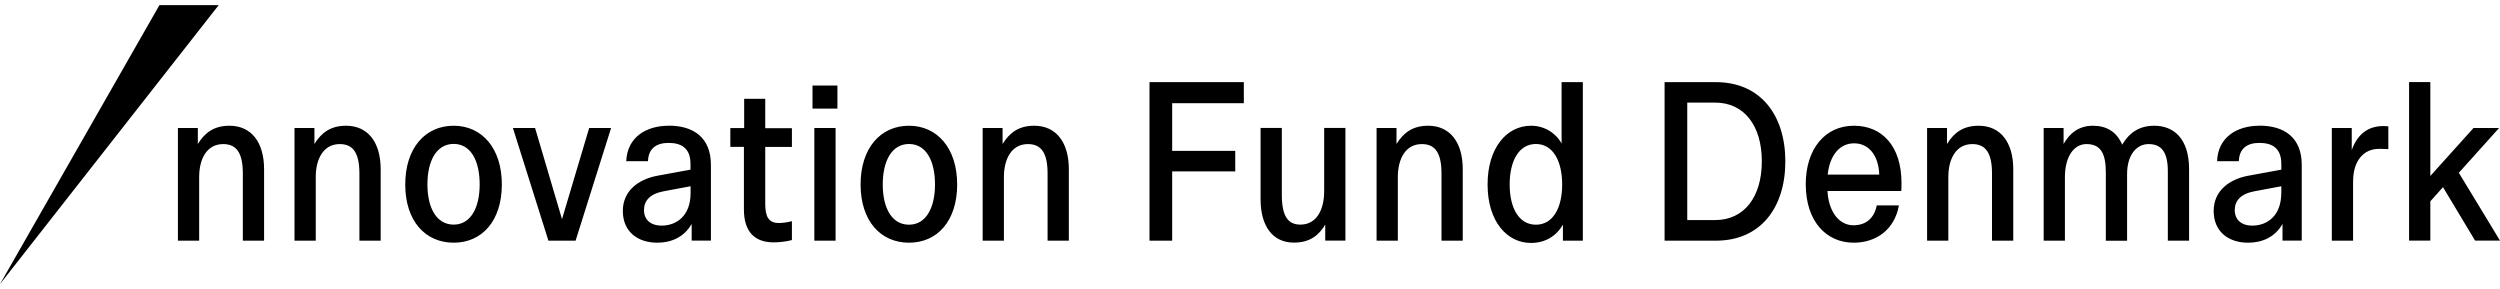 <?xml version="1.0" encoding="UTF-8"?> <svg xmlns="http://www.w3.org/2000/svg" width="242" height="28" viewBox="0 0 242 28" fill="none"><g clip-path="url(#clip0_417_11568)"><path d="M64.719 12.171C62.509 12.171 60.71 13.32 60.621 15.601H62.726C62.767 14.387 63.517 13.833 64.719 13.833C66.01 13.833 66.84 14.387 66.84 15.869V16.423L63.598 17.018C61.847 17.352 60.29 18.435 60.29 20.422C60.29 22.41 61.71 23.493 63.622 23.493C64.888 23.493 66.179 23.029 66.953 21.677V23.289H68.817V15.967C68.817 13.312 67.131 12.163 64.727 12.163L64.719 12.171ZM66.849 18.695C66.849 20.886 65.493 21.839 64.049 21.839C62.952 21.839 62.339 21.245 62.339 20.333C62.339 19.42 62.928 18.761 64.243 18.516L66.849 18.028V18.695ZM74.068 9.565H72.035V12.399H70.696V14.216H72.011V20.276C72.011 22.466 73.084 23.46 74.883 23.46C75.407 23.46 76.061 23.395 76.657 23.24V21.408C76.262 21.522 75.778 21.587 75.391 21.587C74.359 21.587 74.076 20.919 74.076 19.705V14.224H76.657V12.408H74.076V9.573L74.068 9.565ZM33.501 12.171C32.008 12.171 31.113 12.839 30.436 13.939V12.391H28.508V23.297H30.565V17.132C30.565 15.405 31.291 13.947 32.888 13.947C34.138 13.947 34.791 14.745 34.791 16.798V23.297H36.849V16.374C36.849 13.784 35.622 12.171 33.501 12.171ZM78.828 23.297H80.885V12.391H78.828V23.297ZM78.65 10.51H81.062V8.278H78.65V10.51ZM43.915 12.171C41.156 12.171 39.228 14.338 39.228 17.857C39.228 21.375 41.156 23.493 43.915 23.493C46.674 23.493 48.578 21.367 48.578 17.857C48.578 14.346 46.65 12.171 43.915 12.171ZM43.915 21.742C42.253 21.742 41.374 20.129 41.374 17.848C41.374 15.568 42.253 13.931 43.915 13.931C45.577 13.931 46.432 15.568 46.432 17.848C46.432 20.129 45.553 21.742 43.915 21.742ZM15.431 0.5L0 27.5L21.167 0.5H15.431ZM54.402 21.212L51.796 12.391H49.65L53.087 23.297H55.717L59.153 12.391H57.031L54.402 21.212ZM22.216 12.171C20.723 12.171 19.828 12.839 19.15 13.939V12.391H17.222V23.297H19.279V17.132C19.279 15.405 20.005 13.947 21.602 13.947C22.853 13.947 23.506 14.745 23.506 16.798V23.297H25.563V16.374C25.563 13.784 24.337 12.171 22.216 12.171ZM227.649 14.517V12.391H225.721V23.297H227.778V17.572C227.778 15.56 228.803 14.411 230.271 14.411C230.553 14.411 230.844 14.411 231.191 14.436V12.229C230.949 12.204 230.795 12.204 230.691 12.204C229.351 12.204 228.238 12.872 227.649 14.525V14.517ZM191.535 12.171C190.043 12.171 189.147 12.839 188.47 13.939V12.391H186.542V23.297H188.599V17.132C188.599 15.405 189.325 13.947 190.922 13.947C192.172 13.947 192.826 14.745 192.826 16.798V23.297H194.883V16.374C194.883 13.784 193.656 12.171 191.535 12.171ZM208.531 12.171C207.039 12.171 206.103 12.88 205.426 14.004C204.901 12.766 203.917 12.171 202.602 12.171C201.158 12.171 200.303 12.97 199.755 13.939V12.391H197.827V23.297H199.884V17.132C199.884 15.185 200.739 13.947 201.965 13.947C203.304 13.947 203.845 14.786 203.845 16.692V23.305H205.902V16.847C205.902 14.99 206.821 13.947 207.983 13.947C209.274 13.947 209.846 14.786 209.846 16.578V23.297H211.903V16.374C211.903 13.409 210.411 12.171 208.531 12.171ZM179.459 12.171C176.676 12.171 174.797 14.403 174.797 17.832C174.797 21.457 176.813 23.493 179.435 23.493C181.621 23.493 183.396 22.23 183.815 19.885H181.669C181.411 21.188 180.556 21.807 179.419 21.807C177.91 21.807 176.991 20.324 176.902 18.492H184.041C184.065 18.223 184.065 17.873 184.065 17.718C184.065 14.11 182.161 12.171 179.467 12.171H179.459ZM176.918 16.904C177.136 14.957 178.12 13.874 179.483 13.874C180.847 13.874 181.847 14.981 181.911 16.904H176.918ZM166.101 7.952H161.132V23.297H166.101C170.433 23.297 172.82 20.088 172.82 15.625C172.82 11.162 170.433 7.952 166.101 7.952ZM166.036 21.302H163.326V9.932H166.036C168.819 9.932 170.545 12.147 170.545 15.617C170.545 19.086 168.819 21.302 166.036 21.302ZM238.015 16.724L241.911 12.391H239.435L235.256 17.034V7.944H233.199V23.289H235.256V19.485L236.482 18.117L239.588 23.289H242L238.015 16.724ZM218.703 12.171C216.493 12.171 214.694 13.32 214.614 15.601H216.719C216.759 14.387 217.51 13.833 218.712 13.833C220.002 13.833 220.833 14.387 220.833 15.869V16.423L217.59 17.018C215.84 17.352 214.283 18.435 214.283 20.422C214.283 22.41 215.703 23.493 217.614 23.493C218.881 23.493 220.18 23.029 220.946 21.677V23.289H222.809V15.967C222.809 13.312 221.123 12.163 218.712 12.163L218.703 12.171ZM220.825 18.695C220.825 20.886 219.47 21.839 218.026 21.839C216.929 21.839 216.324 21.245 216.324 20.333C216.324 19.42 216.913 18.761 218.228 18.516L220.833 18.028V18.695H220.825ZM111.28 23.297H113.466V16.594H119.572V14.607H113.466V9.989H120.403V7.952H111.272V23.297H111.28ZM100.115 12.171C98.623 12.171 97.728 12.839 97.05 13.939V12.391H95.122V23.297H97.179V17.132C97.179 15.405 97.905 13.947 99.502 13.947C100.753 13.947 101.406 14.745 101.406 16.798V23.297H103.463V16.374C103.463 13.784 102.237 12.171 100.115 12.171ZM151.153 13.874C150.564 12.831 149.467 12.171 148.201 12.171C145.861 12.171 143.998 14.297 143.998 17.857C143.998 21.416 145.861 23.517 148.201 23.517C149.58 23.517 150.653 22.849 151.29 21.75V23.297H153.218V7.952H151.161V13.882L151.153 13.874ZM148.677 21.75C147.031 21.75 146.136 20.137 146.136 17.857C146.136 15.576 147.031 13.939 148.677 13.939C150.322 13.939 151.218 15.576 151.218 17.857C151.218 20.137 150.322 21.75 148.677 21.75ZM87.991 12.171C85.232 12.171 83.305 14.338 83.305 17.857C83.305 21.375 85.232 23.493 87.991 23.493C90.75 23.493 92.654 21.367 92.654 17.857C92.654 14.346 90.726 12.171 87.991 12.171ZM87.991 21.75C86.329 21.75 85.45 20.137 85.45 17.857C85.45 15.576 86.329 13.939 87.991 13.939C89.653 13.939 90.508 15.576 90.508 17.857C90.508 20.137 89.629 21.75 87.991 21.75ZM138.247 12.171C136.762 12.171 135.859 12.839 135.181 13.939V12.391H133.253V23.297H135.31V17.132C135.31 15.405 136.036 13.947 137.633 13.947C138.884 13.947 139.537 14.745 139.537 16.798V23.297H141.594V16.374C141.594 13.784 140.368 12.171 138.247 12.171ZM128.179 18.516C128.179 20.284 127.453 21.742 125.88 21.742C124.703 21.742 124.081 20.968 124.081 18.866V12.383H122.024V19.306C122.024 21.872 123.186 23.485 125.243 23.485C126.752 23.485 127.631 22.825 128.284 21.742V23.289H130.236V12.383H128.179V18.508V18.516Z" fill="black"></path></g><defs><clipPath id="clip0_417_11568"><rect width="242" height="27" fill="white" transform="translate(0 0.5)"></rect></clipPath></defs></svg> 